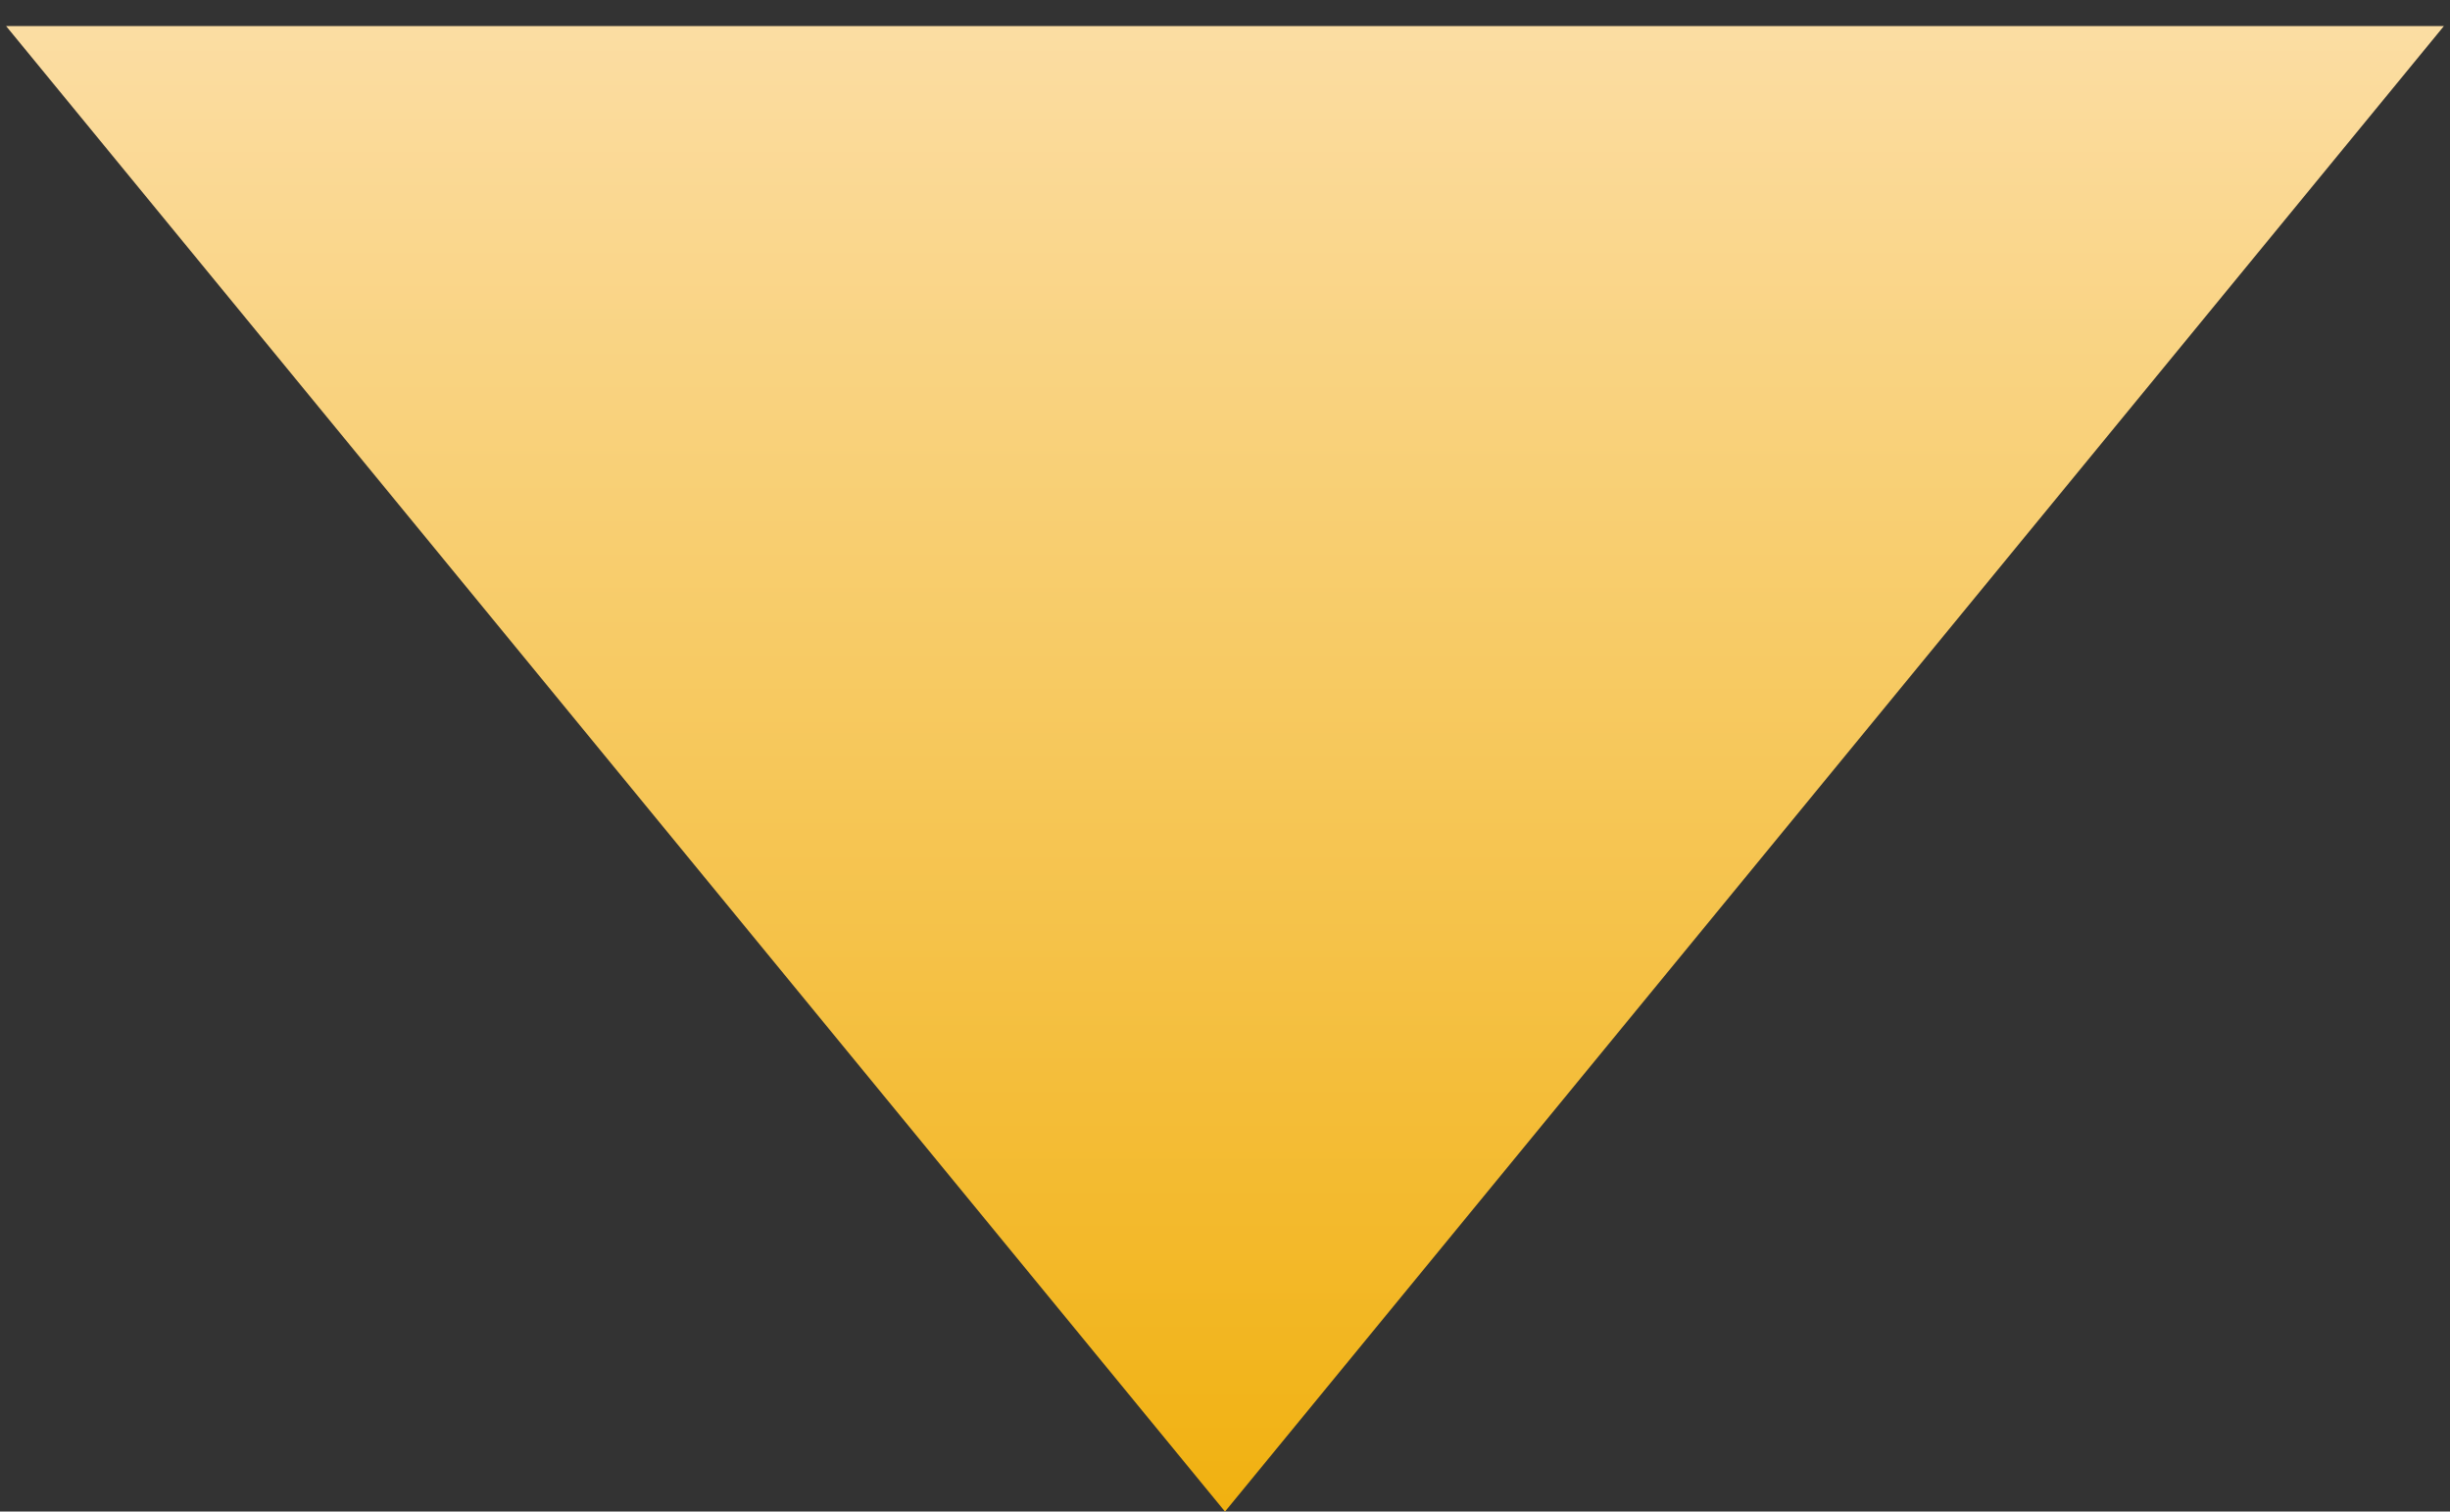 <svg width="47" height="29" viewBox="0 0 47 29" fill="none" xmlns="http://www.w3.org/2000/svg">
<rect x="0" y="0" width="47" height="29" fill="#333333" stroke="none"/>
<path d="M23.5 29L0.117 0.5L46.883 0.5L23.5 29Z" fill="url(#paint0_linear_3336_19111)"/>
<defs>
<linearGradient id="paint0_linear_3336_19111" x1="23.5" y1="-9" x2="23.5" y2="29" gradientUnits="userSpaceOnUse">
<stop stop-color="#FFECD4"/>
<stop offset="1" stop-color="#F1B110"/>
</linearGradient>
</defs>
</svg>
